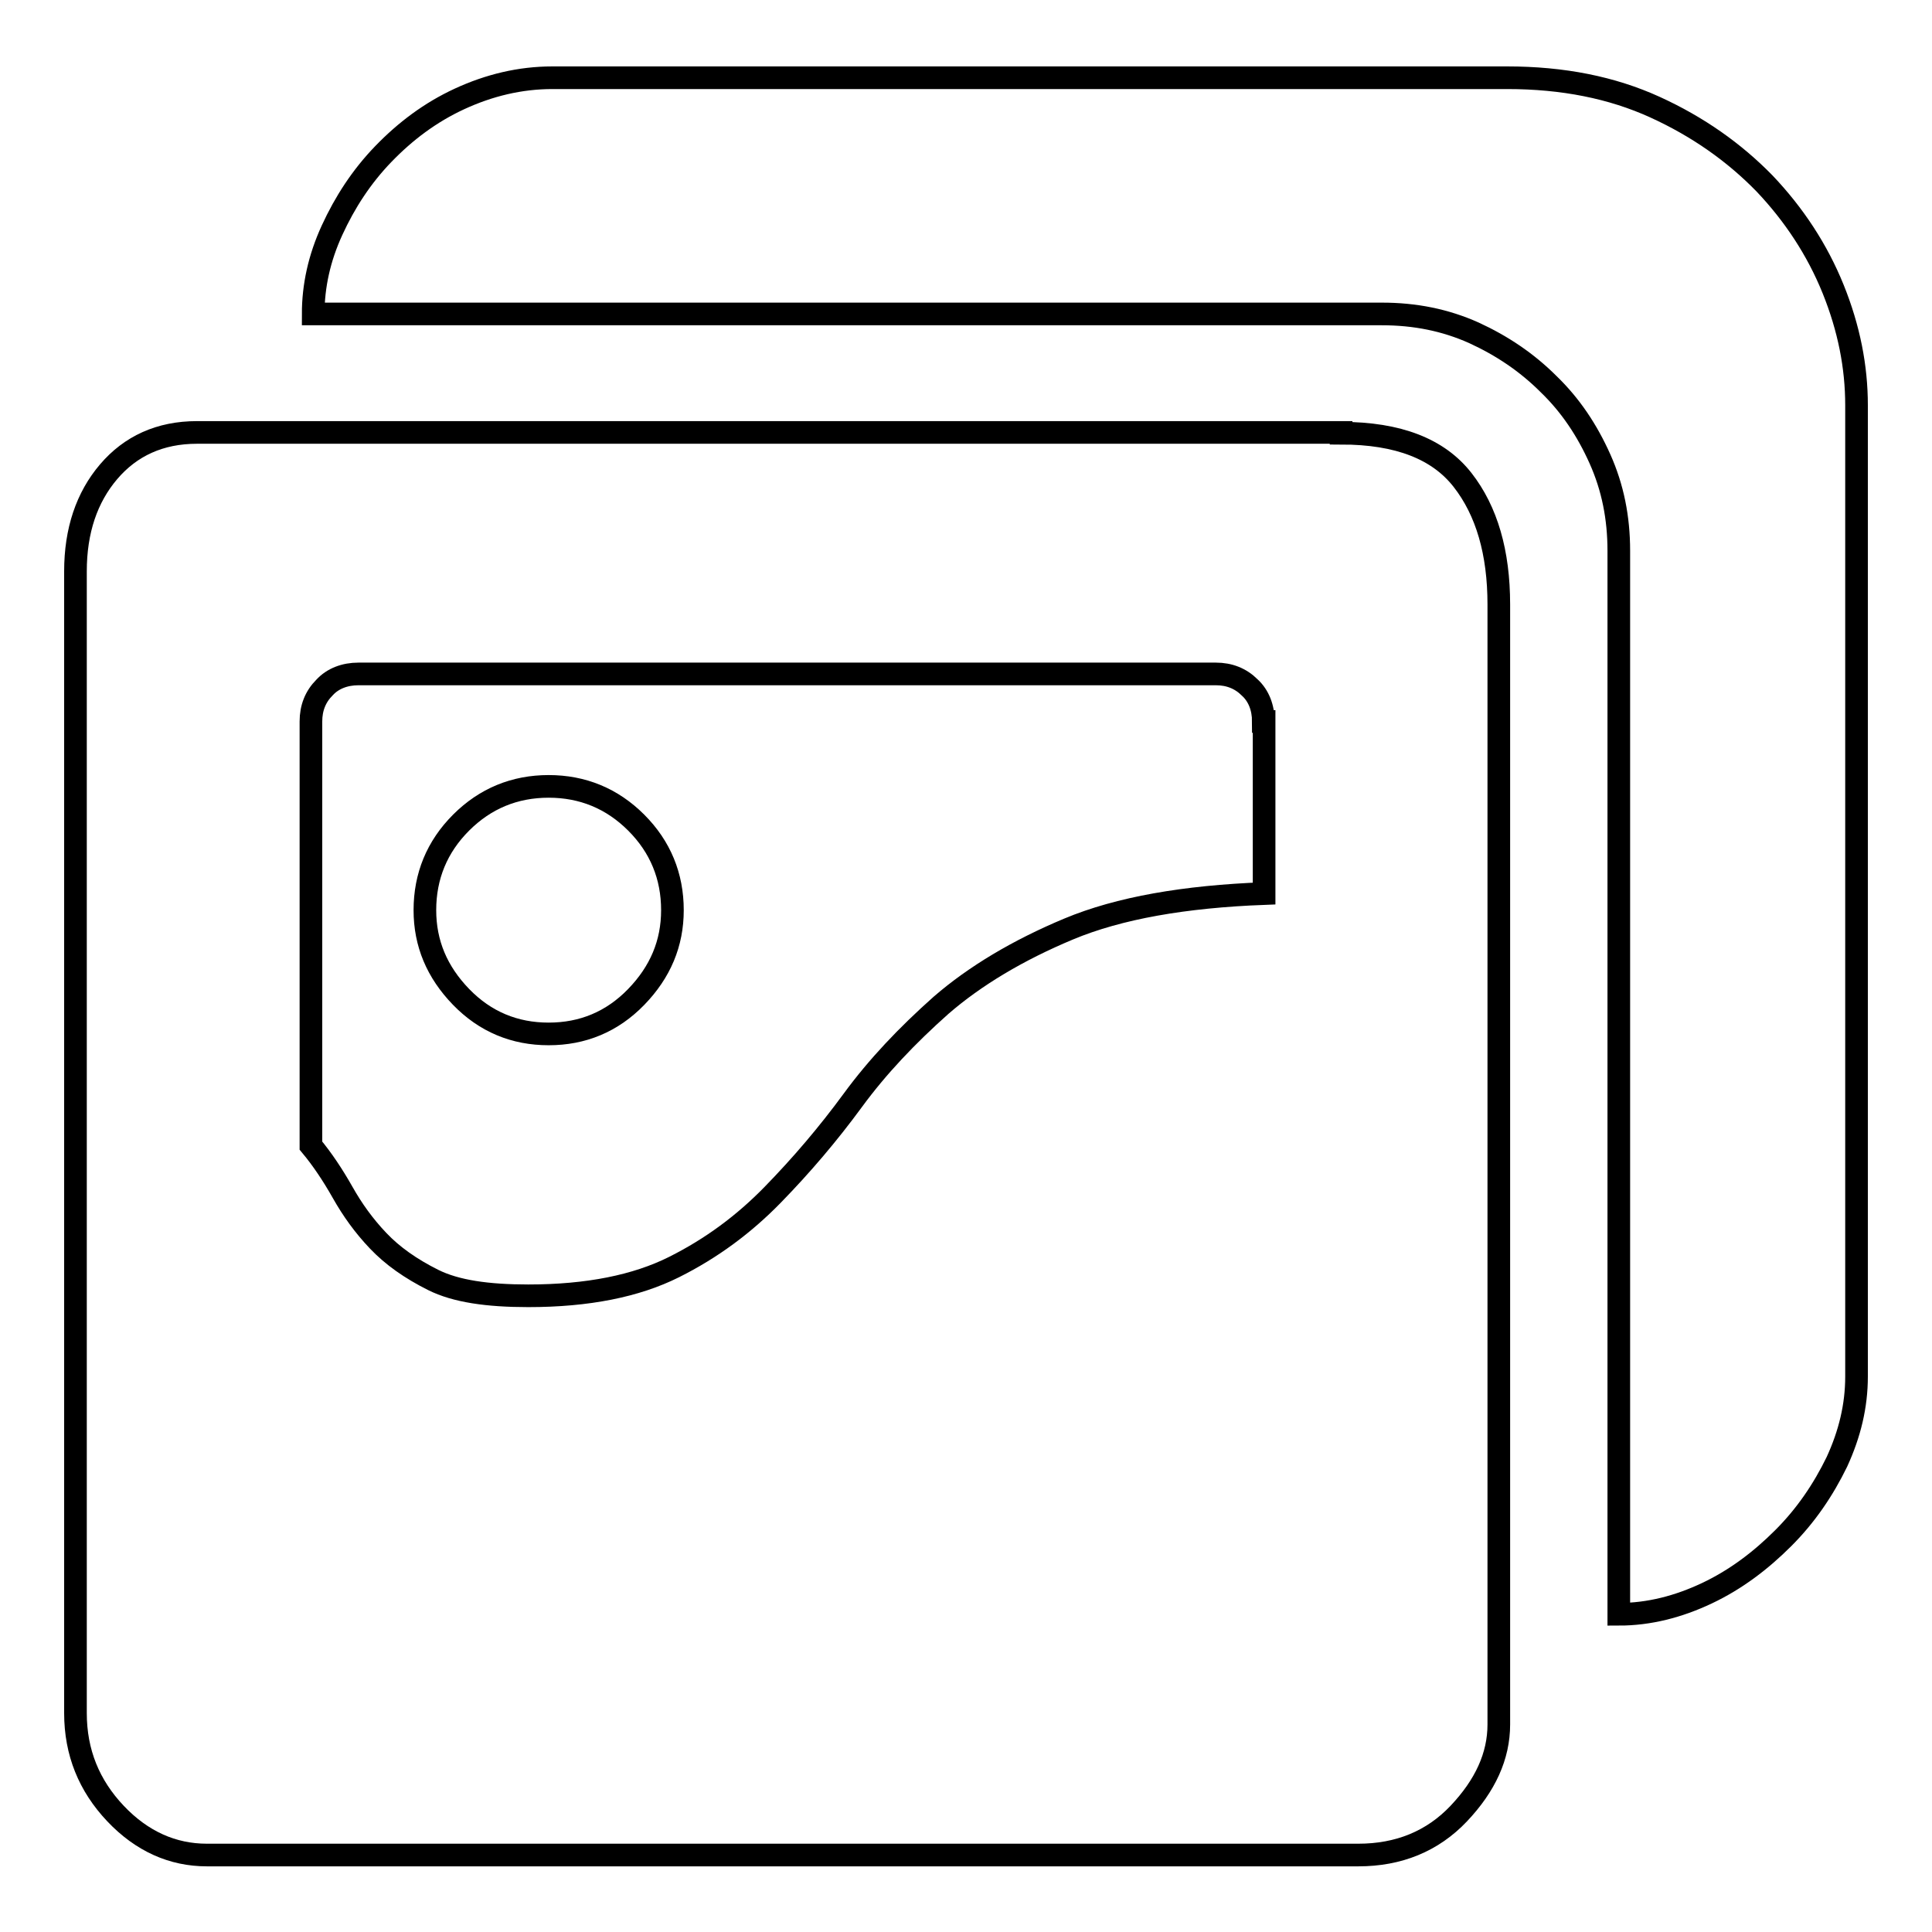 <?xml version="1.0" encoding="utf-8"?>
<!-- Svg Vector Icons : http://www.onlinewebfonts.com/icon -->
<!DOCTYPE svg PUBLIC "-//W3C//DTD SVG 1.1//EN" "http://www.w3.org/Graphics/SVG/1.1/DTD/svg11.dtd">
<svg version="1.1" xmlns="http://www.w3.org/2000/svg" xmlns:xlink="http://www.w3.org/1999/xlink" x="0px" y="0px" viewBox="0 0 256 256" enable-background="new 0 0 256 256" xml:space="preserve">
<g> <path stroke-width="3" fill-opacity="0" stroke="#000000"  d="M72.7,104.2c4.5,0,8.4,1.6,11.6,4.8c3.2,3.2,4.8,7.1,4.8,11.6c0,4.4-1.6,8.2-4.8,11.5 c-3.2,3.3-7.1,4.9-11.6,4.9c-4.5,0-8.4-1.6-11.6-4.9c-3.2-3.3-4.8-7.1-4.8-11.5c0-4.5,1.6-8.4,4.8-11.6S68.2,104.2,72.7,104.2z  M199.7,10.3c7.4,0,13.9,1.3,19.6,3.9c5.7,2.6,10.5,6,14.5,10.1c3.9,4.1,7,8.8,9.1,14c2.1,5.2,3.1,10.3,3.1,15.4v128.7 c0,3.9-0.9,7.6-2.6,11.3c-1.8,3.7-4.1,7.1-7.1,10.1s-6.3,5.5-10.1,7.3c-3.8,1.8-7.7,2.8-11.7,2.8V73c0-4.4-0.8-8.4-2.5-12.2 c-1.7-3.8-3.9-7.1-6.8-9.9c-2.9-2.9-6.2-5.1-9.9-6.8c-3.8-1.7-7.8-2.5-12.2-2.5H41.5c0-3.7,0.8-7.4,2.5-11.1 c1.7-3.7,3.9-7.1,6.8-10.1c2.9-3,6.2-5.5,10.1-7.3c3.9-1.8,8-2.8,12.3-2.8H199.7L199.7,10.3z M177.7,57.4c7.6,0,12.9,2.1,16.1,6.2 c3.2,4.1,4.8,9.6,4.8,16.5v148.4c0,4.2-1.8,8.1-5.3,11.8c-3.5,3.7-8,5.5-13.3,5.5H27.4c-4.5,0-8.6-1.8-12.1-5.5 c-3.5-3.7-5.3-8.1-5.3-13.3V75.7c0-5.4,1.5-9.8,4.4-13.2c2.9-3.4,6.8-5.2,11.7-5.2H177.7z M167.4,95.6c0-1.8-0.6-3.4-1.8-4.5 c-1.2-1.2-2.7-1.8-4.5-1.8H47.5c-1.8,0-3.4,0.6-4.5,1.8c-1.2,1.2-1.8,2.7-1.8,4.5v56.2c1.5,1.8,2.9,3.9,4.2,6.2 c1.3,2.3,2.8,4.4,4.7,6.4s4.3,3.7,7.3,5.2s7.2,2.1,12.6,2.1c7.9,0,14.3-1.3,19.3-3.8c5-2.5,9.3-5.7,13.1-9.6 c3.8-3.9,7.3-8,10.6-12.5c3.3-4.5,7.2-8.6,11.7-12.6c4.5-3.9,10.2-7.3,16.9-10.1s15.4-4.3,25.9-4.7V95.6L167.4,95.6z"/></g>
</svg>